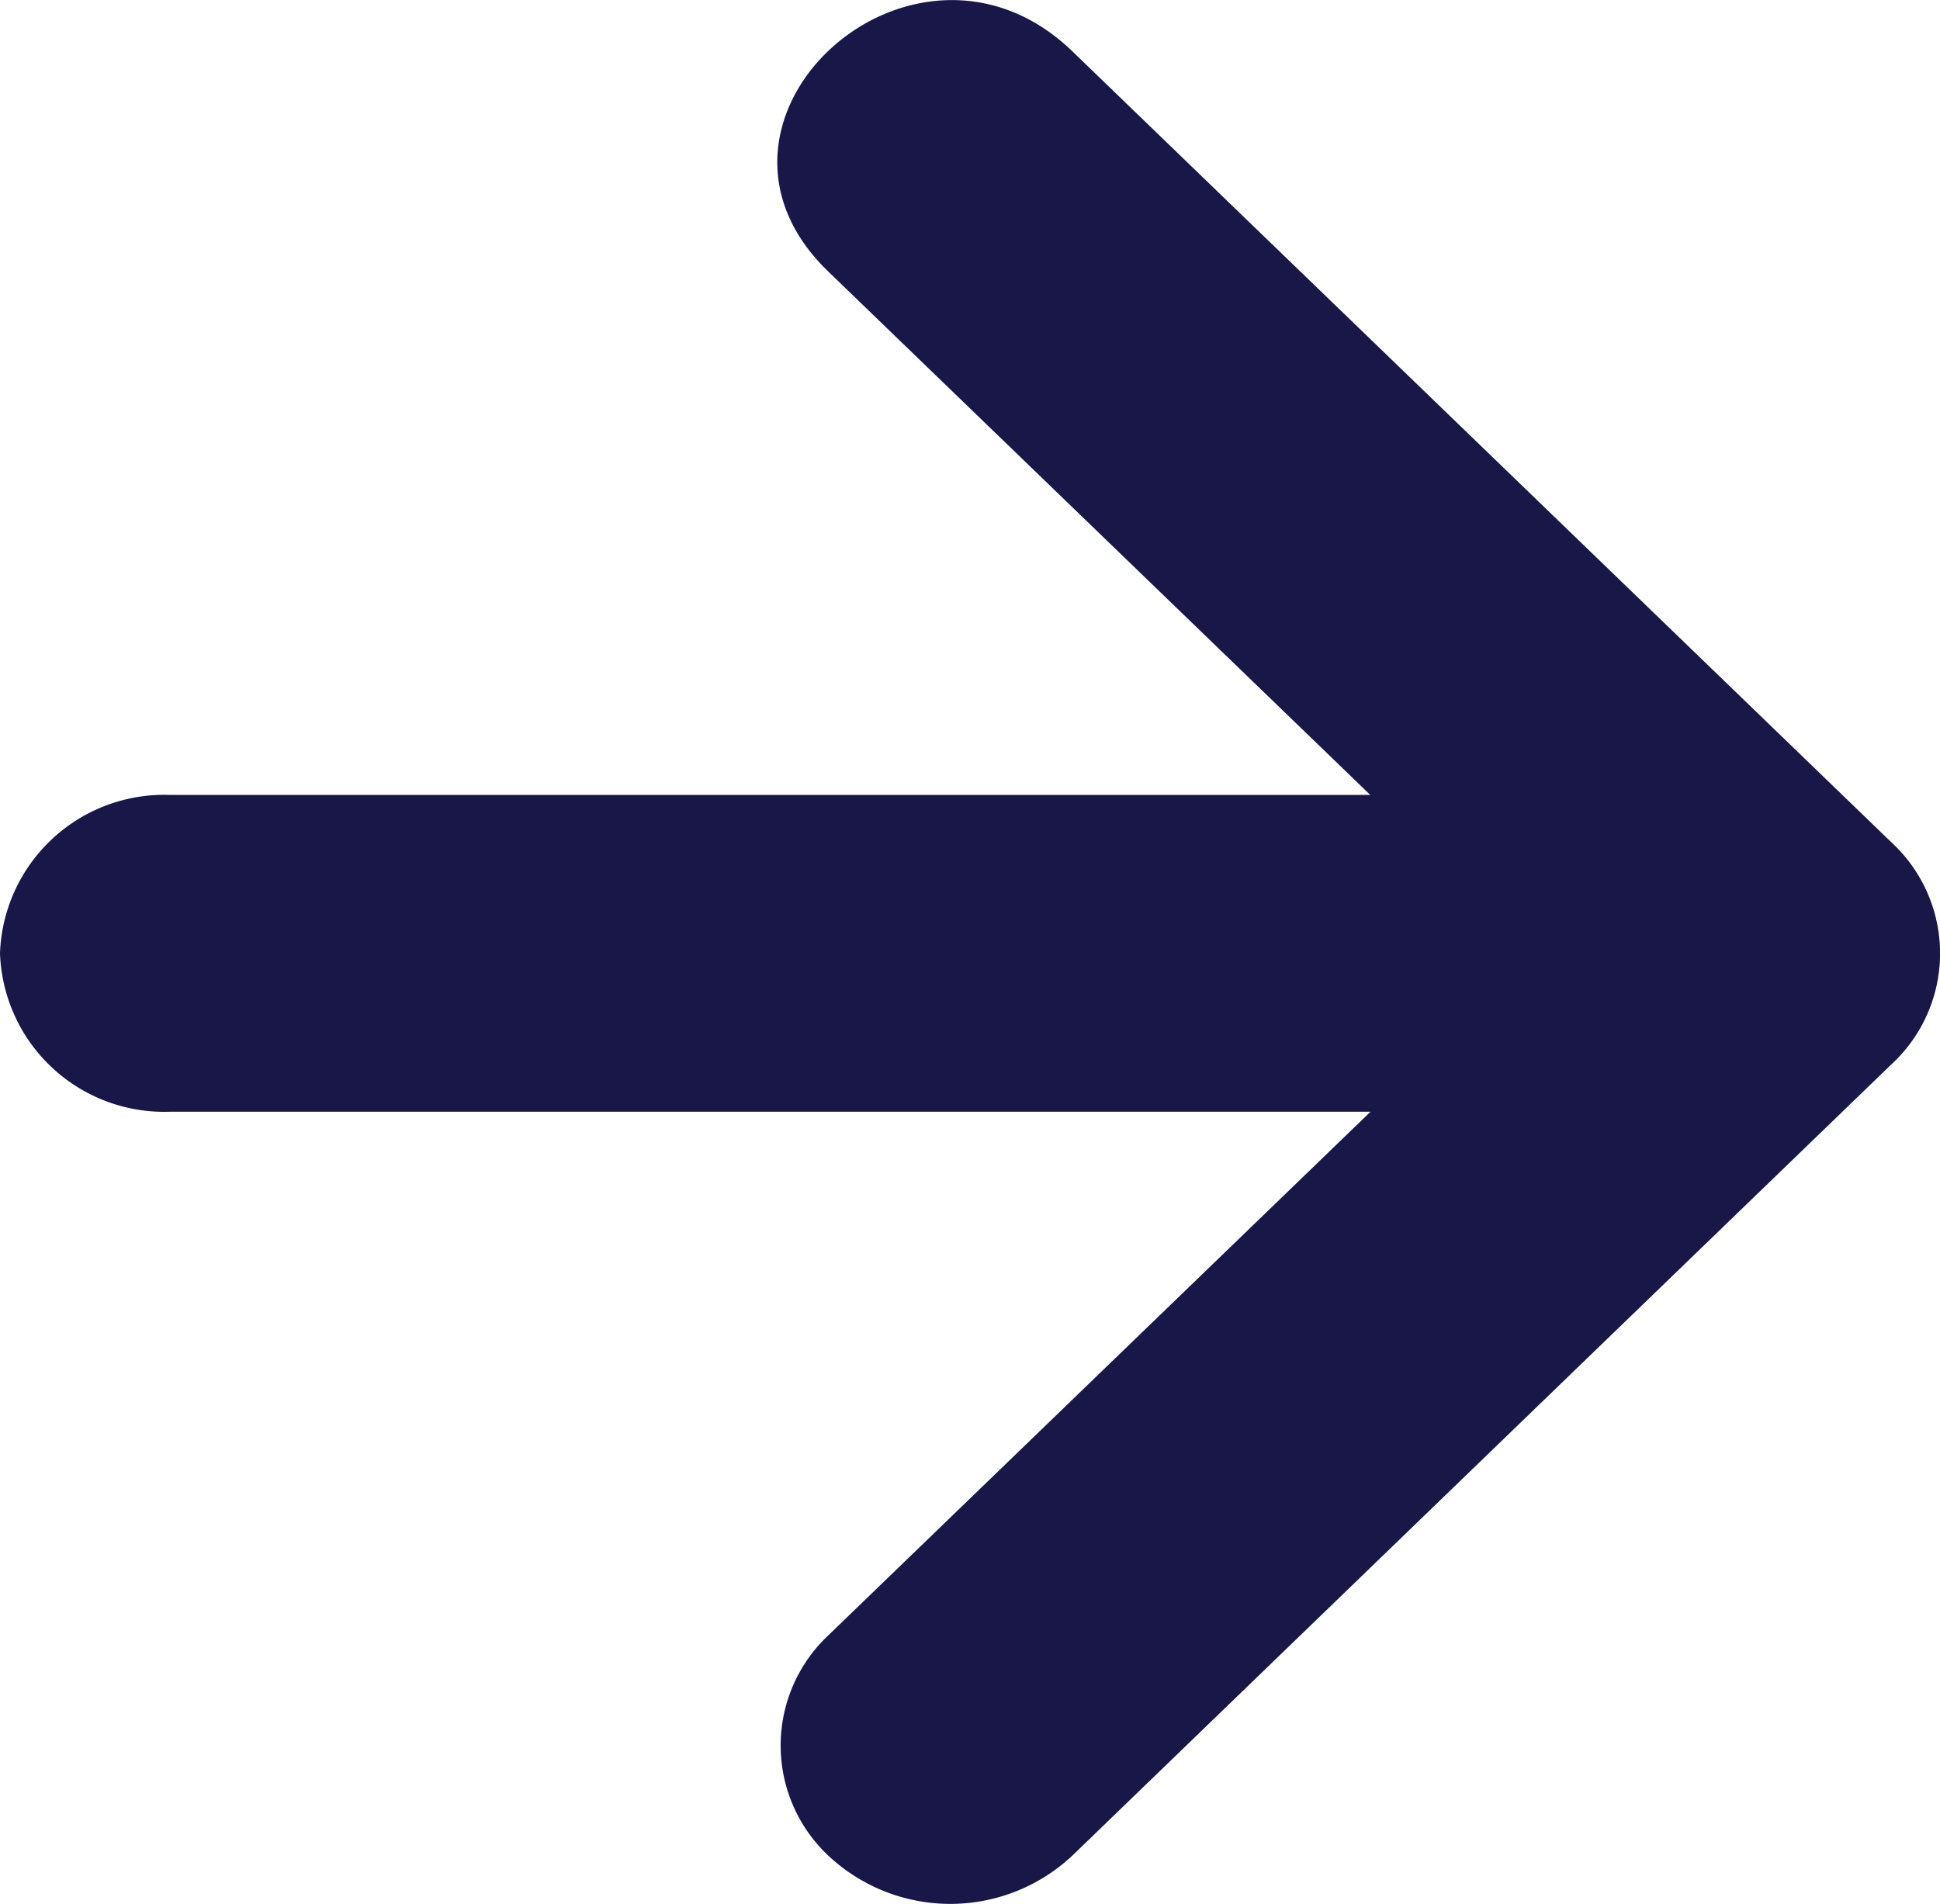 <svg xmlns="http://www.w3.org/2000/svg" viewBox="0 0 22.432 22.018">
  <path data-name="Path 1" d="M21.875,9.746A1.746,1.746,0,0,1,21.88,12.3l-.012.011L12.4,21.459a2.062,2.062,0,0,1-2.775.044,1.748,1.748,0,0,1-.047-2.591l6.269-6.055H1.962A1.9,1.9,0,0,1,0,11.025,1.9,1.9,0,0,1,1.962,9.193H15.844L9.575,3.138c-1.818-1.756,1-4.3,2.822-2.547Z" fill="#181748"/>
</svg>
